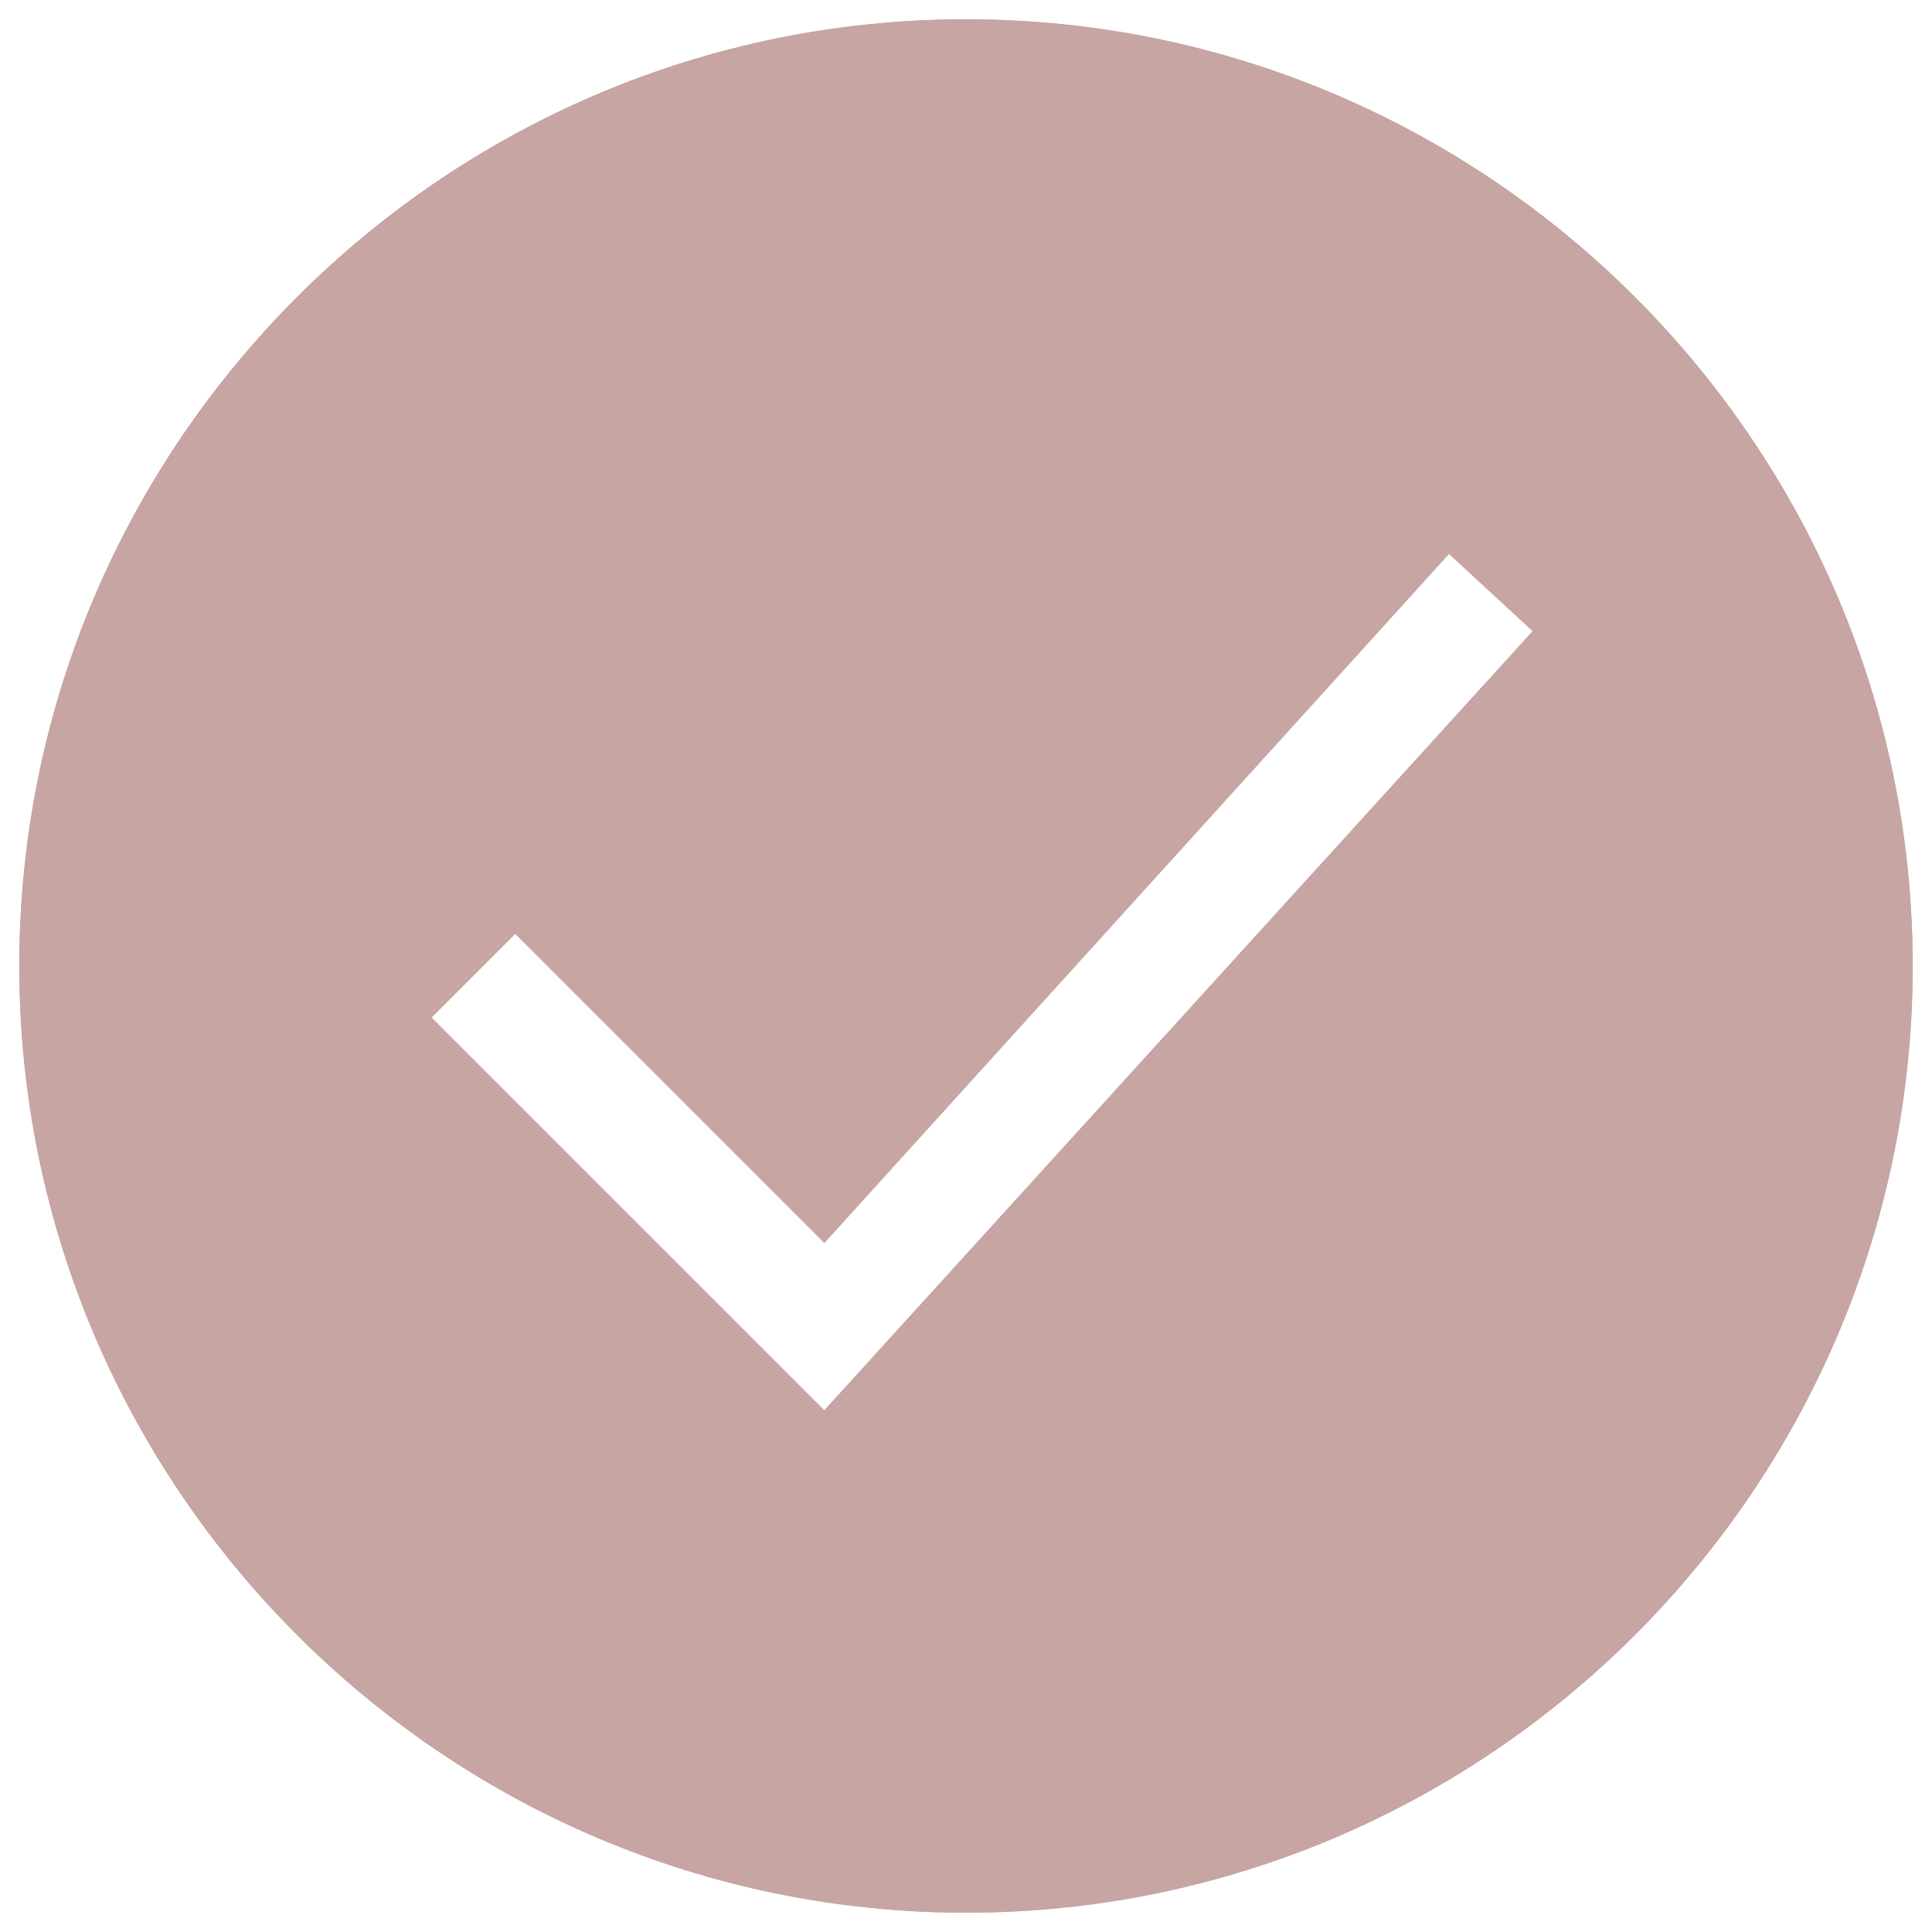 <?xml version="1.0" encoding="utf-8"?>
<!-- Generator: Adobe Illustrator 26.2.1, SVG Export Plug-In . SVG Version: 6.00 Build 0)  -->
<svg version="1.1" id="Layer_1" xmlns="http://www.w3.org/2000/svg" xmlns:xlink="http://www.w3.org/1999/xlink" x="0px" y="0px"
	 viewBox="0 0 30 30" style="enable-background:new 0 0 30 30;" xml:space="preserve">
<style type="text/css">
	.st0{fill:#C6A5A2;}
</style>
<path class="st0" d="M15,0.3C6.9,0.3,0.3,6.9,0.3,15S6.9,29.7,15,29.7S29.7,23.1,29.7,15C29.7,6.9,23.1,0.3,15,0.3z M12.8,21.9
	l-6.1-6.1l1.3-1.3l4.8,4.8l9.7-10.7l1.3,1.2C23.8,9.8,12.8,21.9,12.8,21.9z"/>
<path class="st0" d="M15,0.3C6.9,0.3,0.3,6.9,0.3,15S6.9,29.7,15,29.7S29.7,23.1,29.7,15C29.7,6.9,23.1,0.3,15,0.3z M12.8,21.9
	l-6.1-6.1l1.3-1.3l4.8,4.8l9.7-10.7l1.3,1.2C23.8,9.8,12.8,21.9,12.8,21.9z"/>
</svg>
